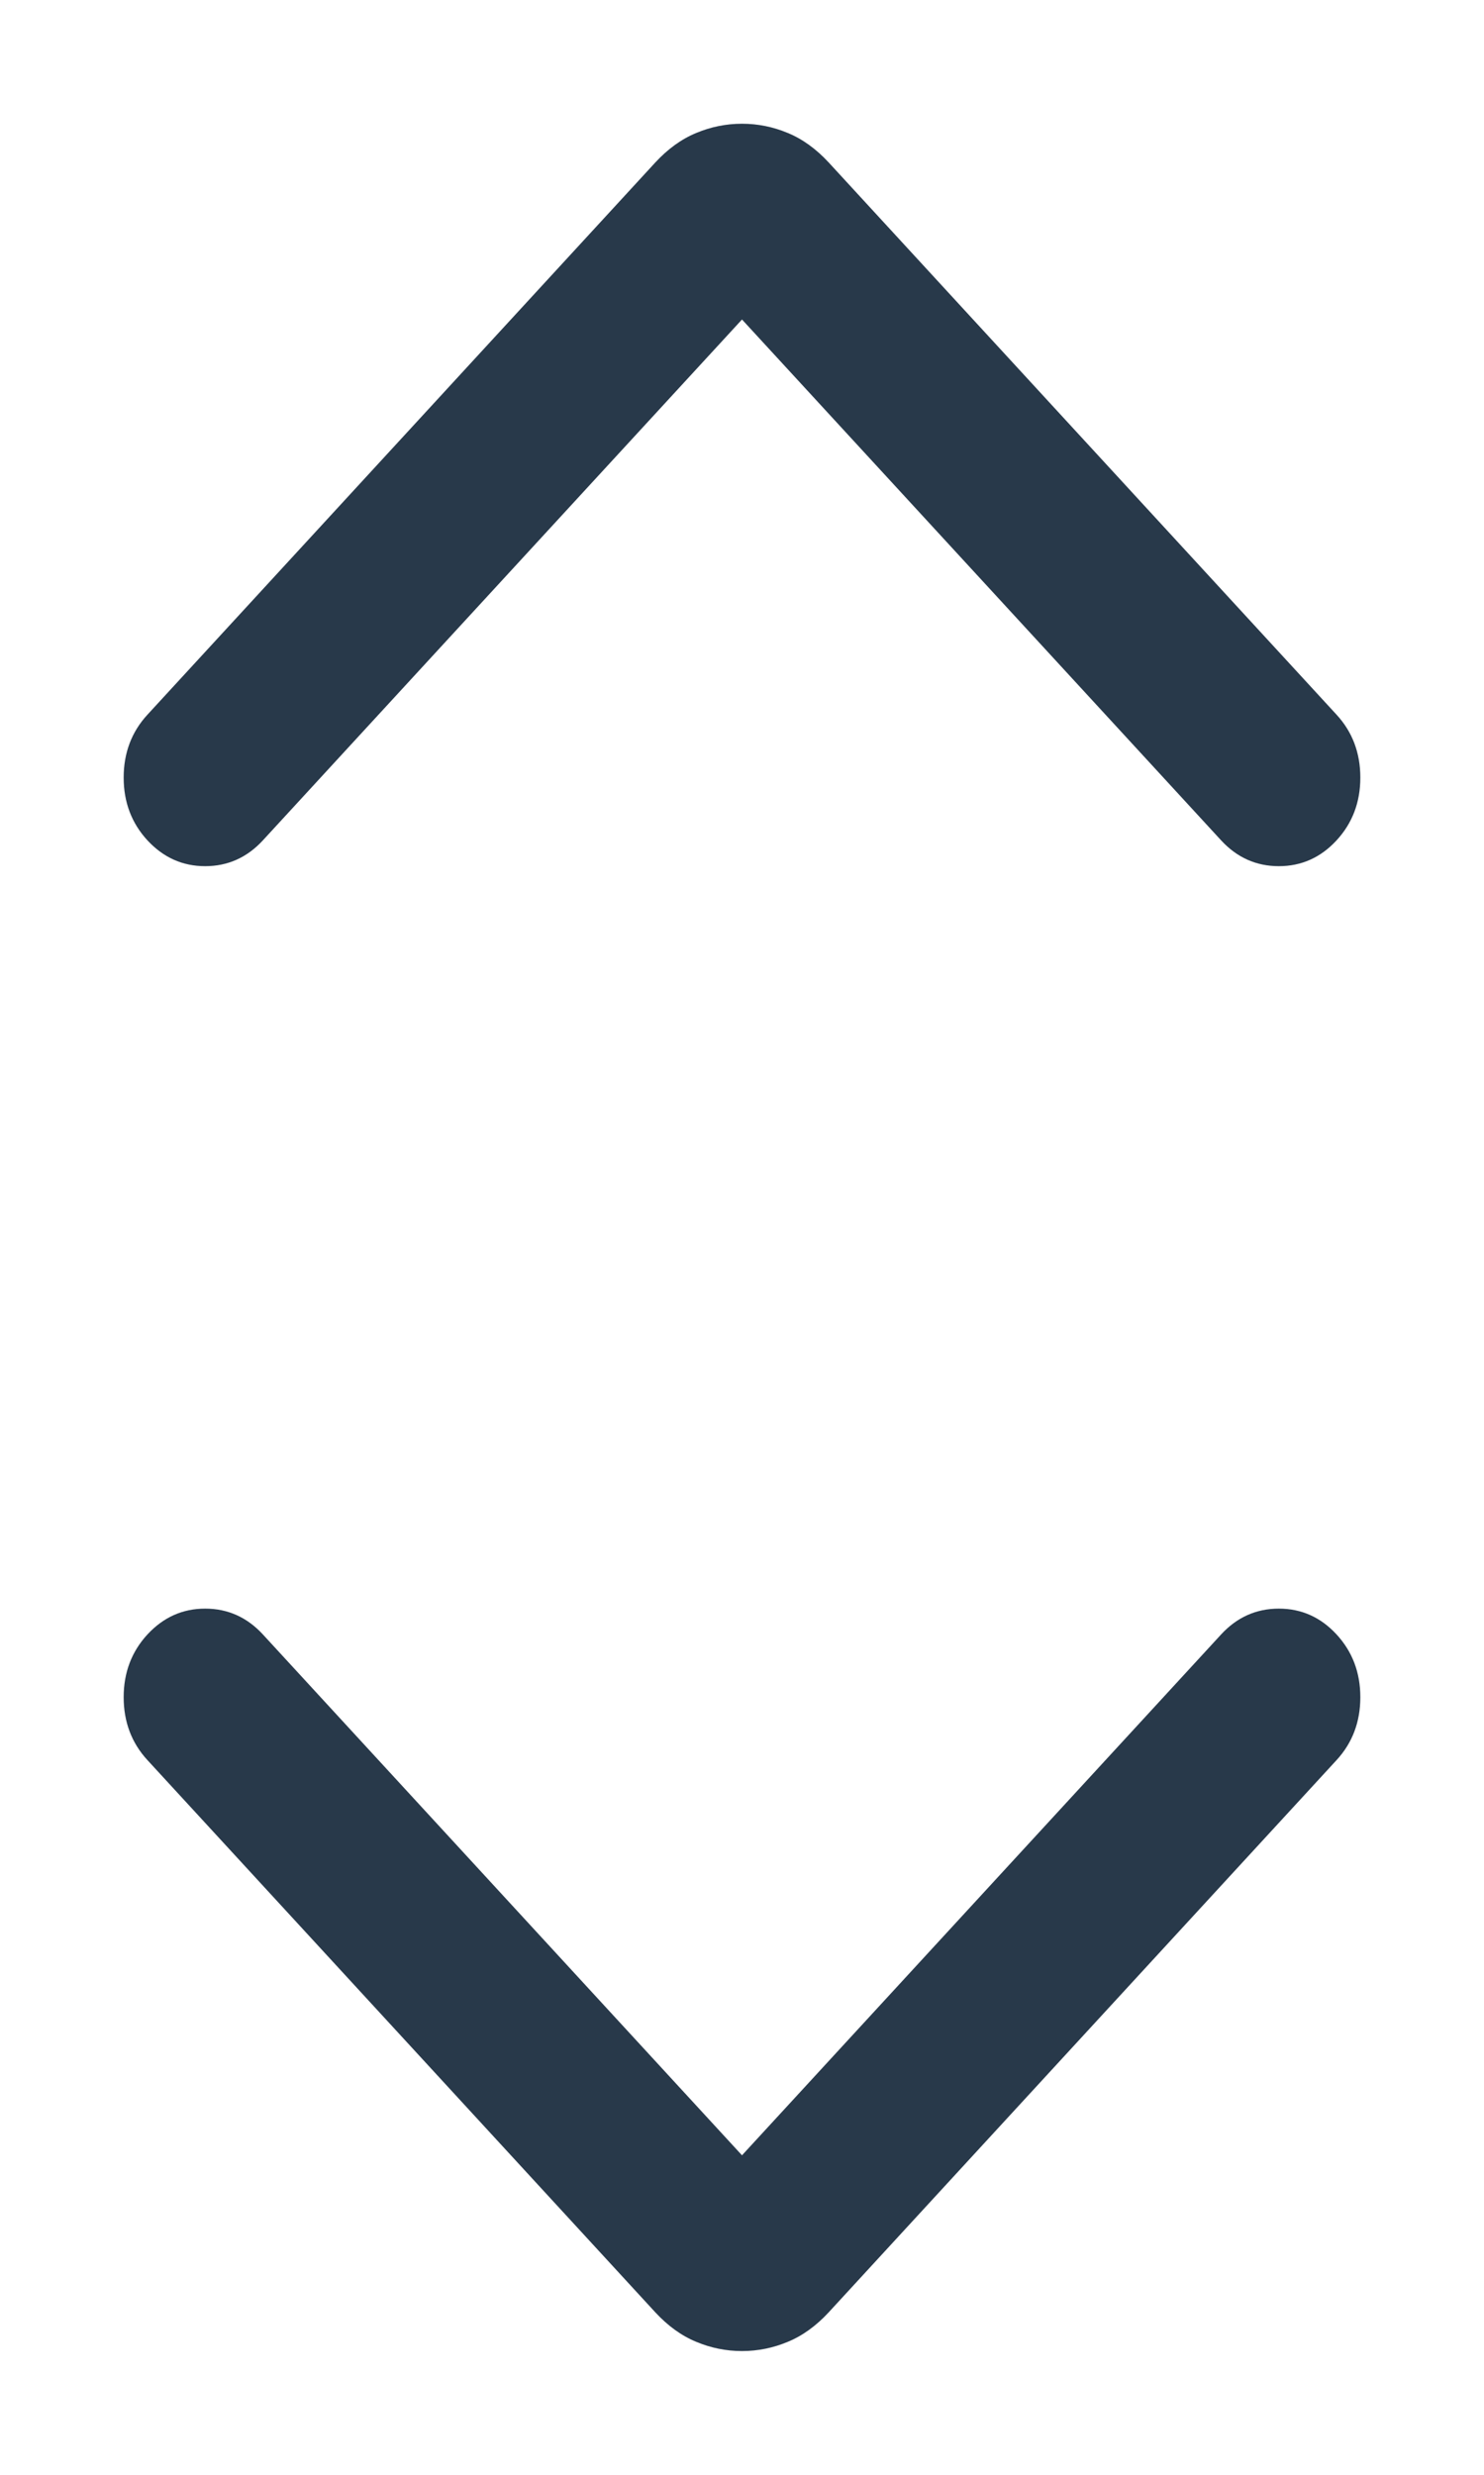 <svg width="12" height="20" viewBox="0 0 12 20" fill="none" xmlns="http://www.w3.org/2000/svg">
<path d="M6 2.582L2.126 6.791C1.998 6.93 1.842 7 1.659 7C1.476 7 1.321 6.93 1.192 6.791C1.064 6.652 1 6.483 1 6.284C1 6.085 1.064 5.915 1.192 5.776L5.299 1.313C5.4 1.204 5.51 1.124 5.629 1.075C5.748 1.025 5.872 1 6 1C6.128 1 6.252 1.025 6.371 1.075C6.49 1.124 6.6 1.204 6.701 1.313L10.808 5.776C10.936 5.915 11 6.085 11 6.284C11 6.483 10.936 6.652 10.808 6.791C10.68 6.93 10.524 7 10.341 7C10.158 7 10.002 6.93 9.874 6.791L6 2.582Z" fill="#28394A"/>
<path d="M6 17.418L2.126 13.209C1.998 13.07 1.842 13 1.659 13C1.476 13 1.321 13.07 1.192 13.209C1.064 13.348 1 13.517 1 13.716C1 13.915 1.064 14.085 1.192 14.224L5.299 18.687C5.4 18.796 5.51 18.876 5.629 18.925C5.748 18.975 5.872 19 6 19C6.128 19 6.252 18.975 6.371 18.925C6.49 18.876 6.6 18.796 6.701 18.687L10.808 14.224C10.936 14.085 11 13.915 11 13.716C11 13.517 10.936 13.348 10.808 13.209C10.68 13.07 10.524 13 10.341 13C10.158 13 10.002 13.07 9.874 13.209L6 17.418Z" fill="#28394A"/>
</svg>
